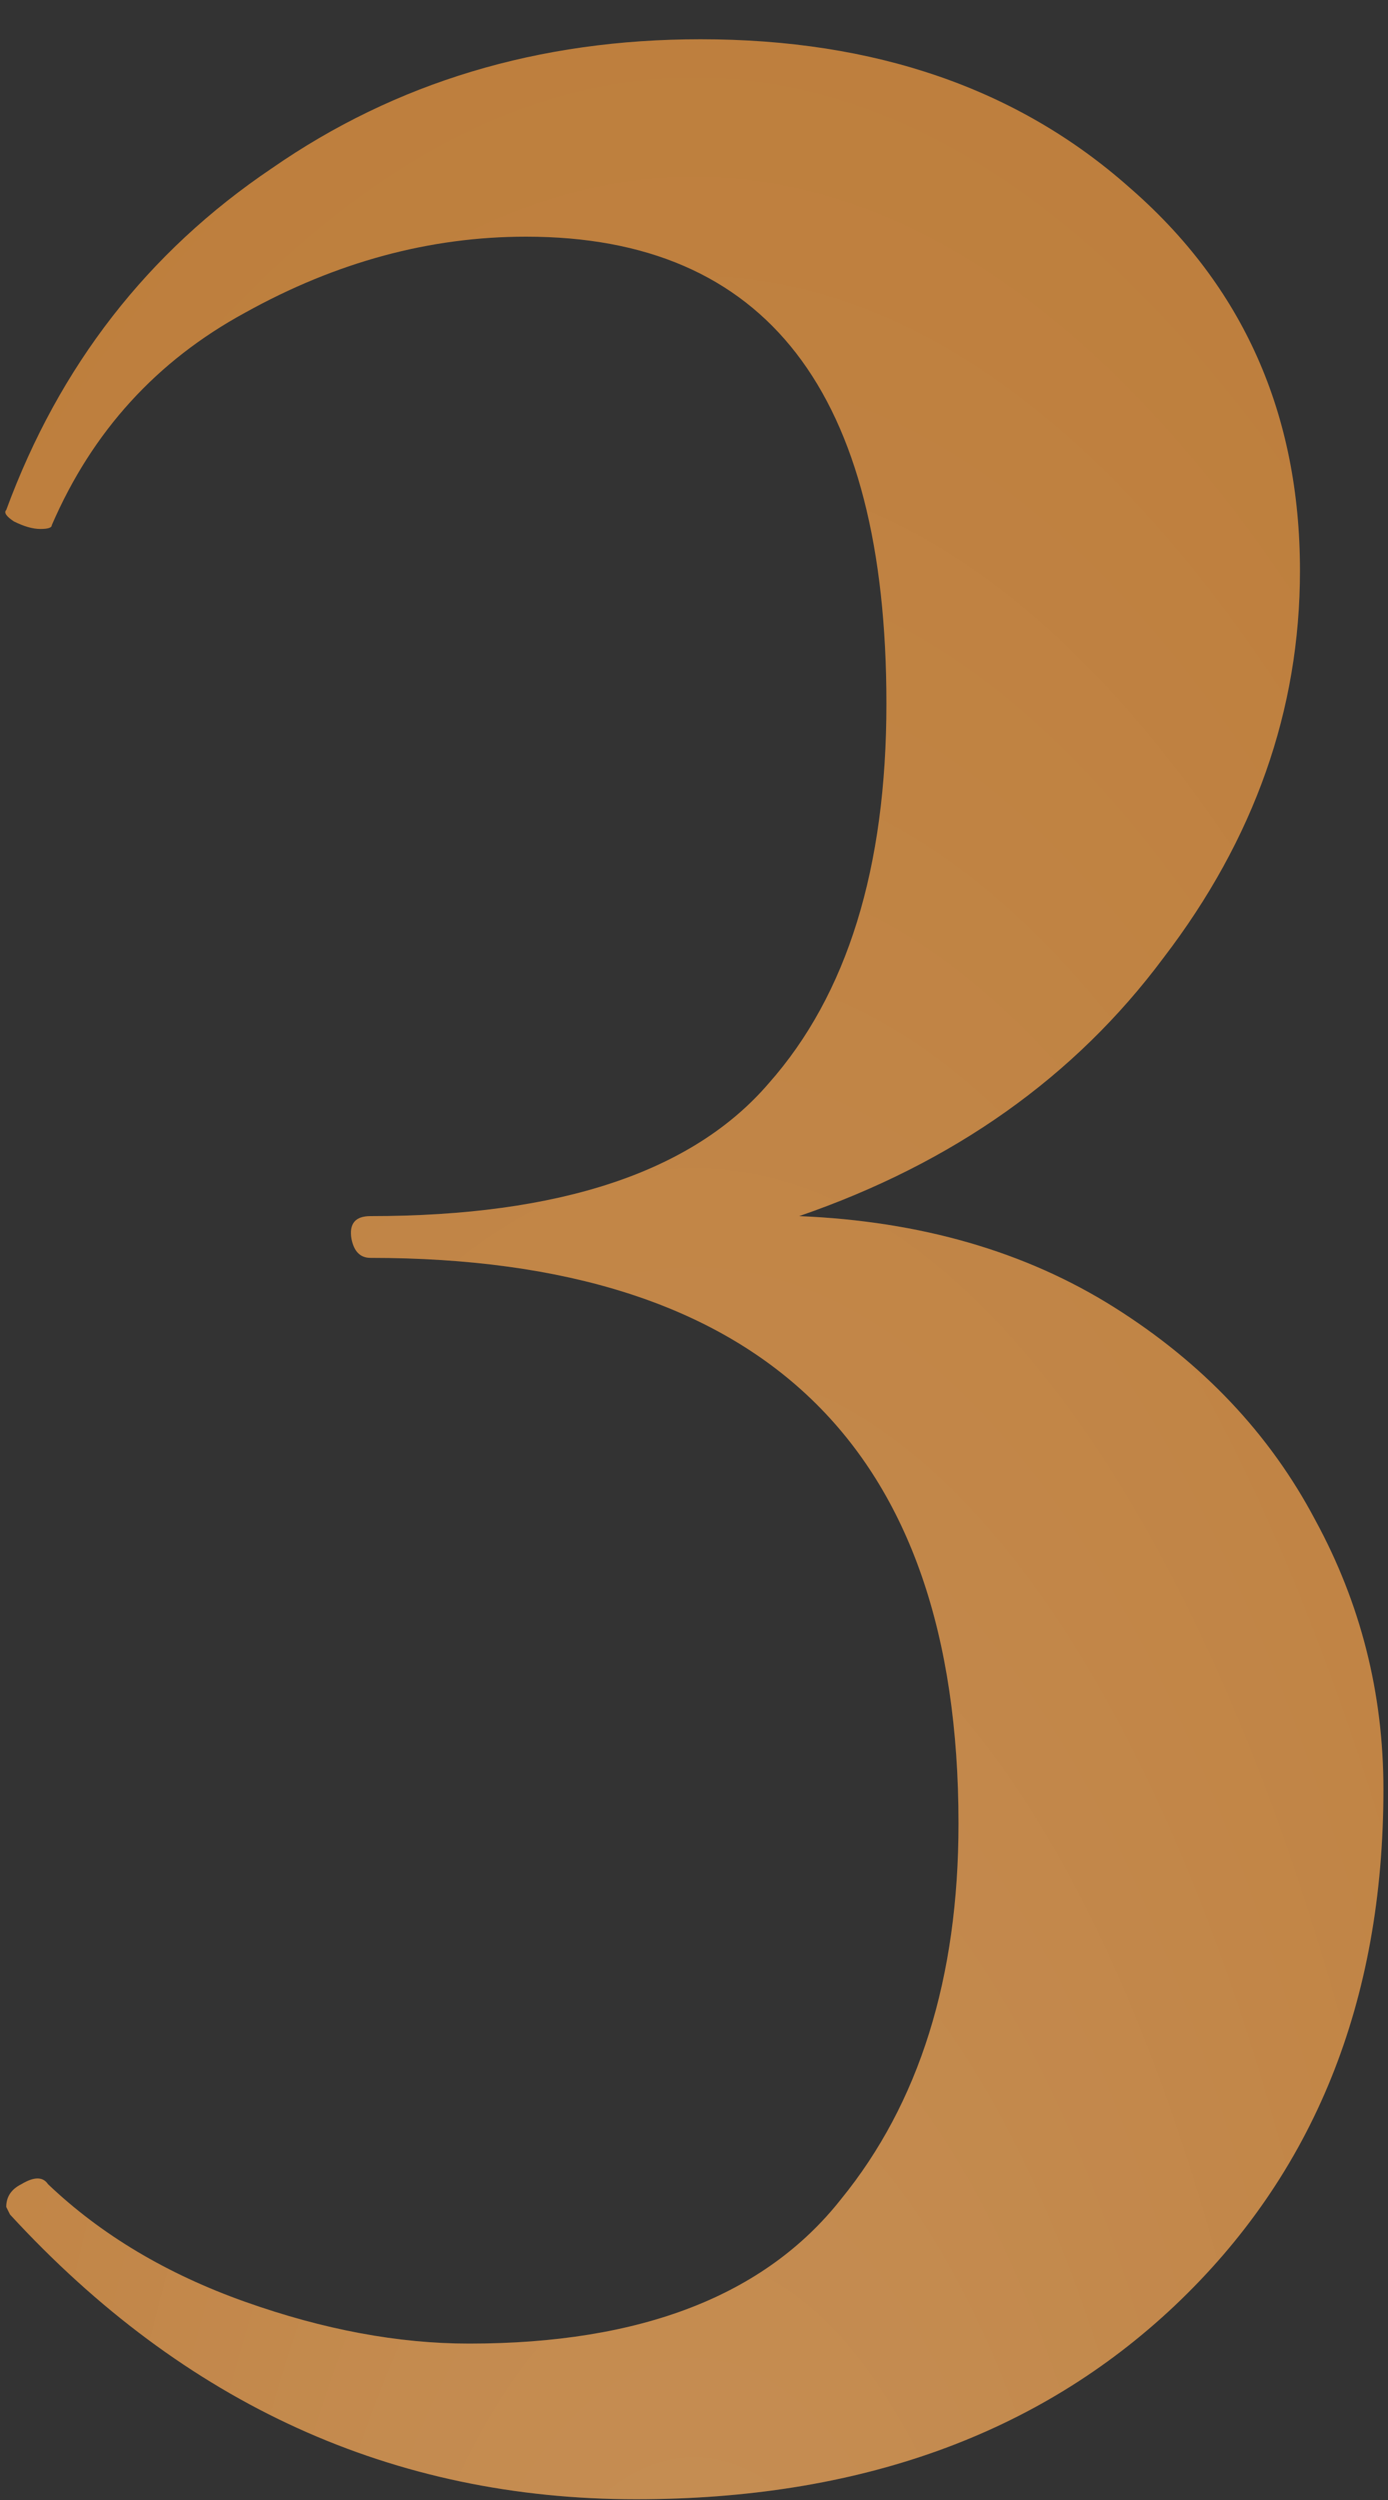 <?xml version="1.0" encoding="UTF-8"?> <svg xmlns="http://www.w3.org/2000/svg" width="30" height="54" viewBox="0 0 30 54" fill="none"><rect x="0" y="0" width="30" height="54" fill="#333333" stroke="none"/> <path d="M17.273 26.268C19.897 26.377 22.165 27.033 24.079 28.236C25.992 29.439 27.441 30.969 28.425 32.828C29.409 34.632 29.901 36.573 29.901 38.65C29.901 43.242 28.397 46.959 25.391 49.802C22.439 52.59 18.557 53.984 13.747 53.984C8.499 53.984 3.989 51.934 0.217 47.834L0.135 47.67C0.135 47.451 0.244 47.287 0.463 47.178C0.736 47.014 0.927 47.014 1.037 47.178C2.185 48.271 3.606 49.119 5.301 49.72C6.995 50.321 8.608 50.622 10.139 50.622C13.856 50.622 16.535 49.583 18.175 47.506C19.869 45.429 20.717 42.723 20.717 39.388C20.717 31.243 16.48 27.17 8.007 27.17C7.788 27.17 7.651 27.033 7.597 26.76C7.542 26.432 7.679 26.268 8.007 26.268C12.107 26.268 14.977 25.311 16.617 23.398C18.311 21.485 19.159 18.751 19.159 15.198C19.159 8.474 16.562 5.112 11.369 5.112C9.291 5.112 7.269 5.659 5.301 6.752C3.387 7.791 1.993 9.321 1.119 11.344C1.119 11.399 1.037 11.426 0.873 11.426C0.709 11.426 0.517 11.371 0.299 11.262C0.135 11.153 0.08 11.071 0.135 11.016C1.283 7.9 3.196 5.44 5.875 3.636C8.553 1.777 11.642 0.848 15.141 0.848C18.913 0.848 22.001 1.914 24.407 4.046C26.867 6.178 28.097 8.939 28.097 12.328C28.097 15.335 27.113 18.123 25.145 20.692C23.231 23.261 20.607 25.12 17.273 26.268Z" fill="#B9752E"></path> <path d="M17.273 26.268C19.897 26.377 22.165 27.033 24.079 28.236C25.992 29.439 27.441 30.969 28.425 32.828C29.409 34.632 29.901 36.573 29.901 38.65C29.901 43.242 28.397 46.959 25.391 49.802C22.439 52.59 18.557 53.984 13.747 53.984C8.499 53.984 3.989 51.934 0.217 47.834L0.135 47.67C0.135 47.451 0.244 47.287 0.463 47.178C0.736 47.014 0.927 47.014 1.037 47.178C2.185 48.271 3.606 49.119 5.301 49.72C6.995 50.321 8.608 50.622 10.139 50.622C13.856 50.622 16.535 49.583 18.175 47.506C19.869 45.429 20.717 42.723 20.717 39.388C20.717 31.243 16.48 27.17 8.007 27.17C7.788 27.17 7.651 27.033 7.597 26.76C7.542 26.432 7.679 26.268 8.007 26.268C12.107 26.268 14.977 25.311 16.617 23.398C18.311 21.485 19.159 18.751 19.159 15.198C19.159 8.474 16.562 5.112 11.369 5.112C9.291 5.112 7.269 5.659 5.301 6.752C3.387 7.791 1.993 9.321 1.119 11.344C1.119 11.399 1.037 11.426 0.873 11.426C0.709 11.426 0.517 11.371 0.299 11.262C0.135 11.153 0.08 11.071 0.135 11.016C1.283 7.9 3.196 5.44 5.875 3.636C8.553 1.777 11.642 0.848 15.141 0.848C18.913 0.848 22.001 1.914 24.407 4.046C26.867 6.178 28.097 8.939 28.097 12.328C28.097 15.335 27.113 18.123 25.145 20.692C23.231 23.261 20.607 25.12 17.273 26.268Z" fill="url(#paint0_radial_12_6)" fill-opacity="0.2"></path> <defs> <radialGradient id="paint0_radial_12_6" cx="0" cy="0" r="1" gradientUnits="userSpaceOnUse" gradientTransform="translate(15 68) rotate(90) scale(85 34)"> <stop stop-color="white"></stop> <stop offset="1" stop-color="white" stop-opacity="0.2"></stop> </radialGradient> </defs> </svg> 